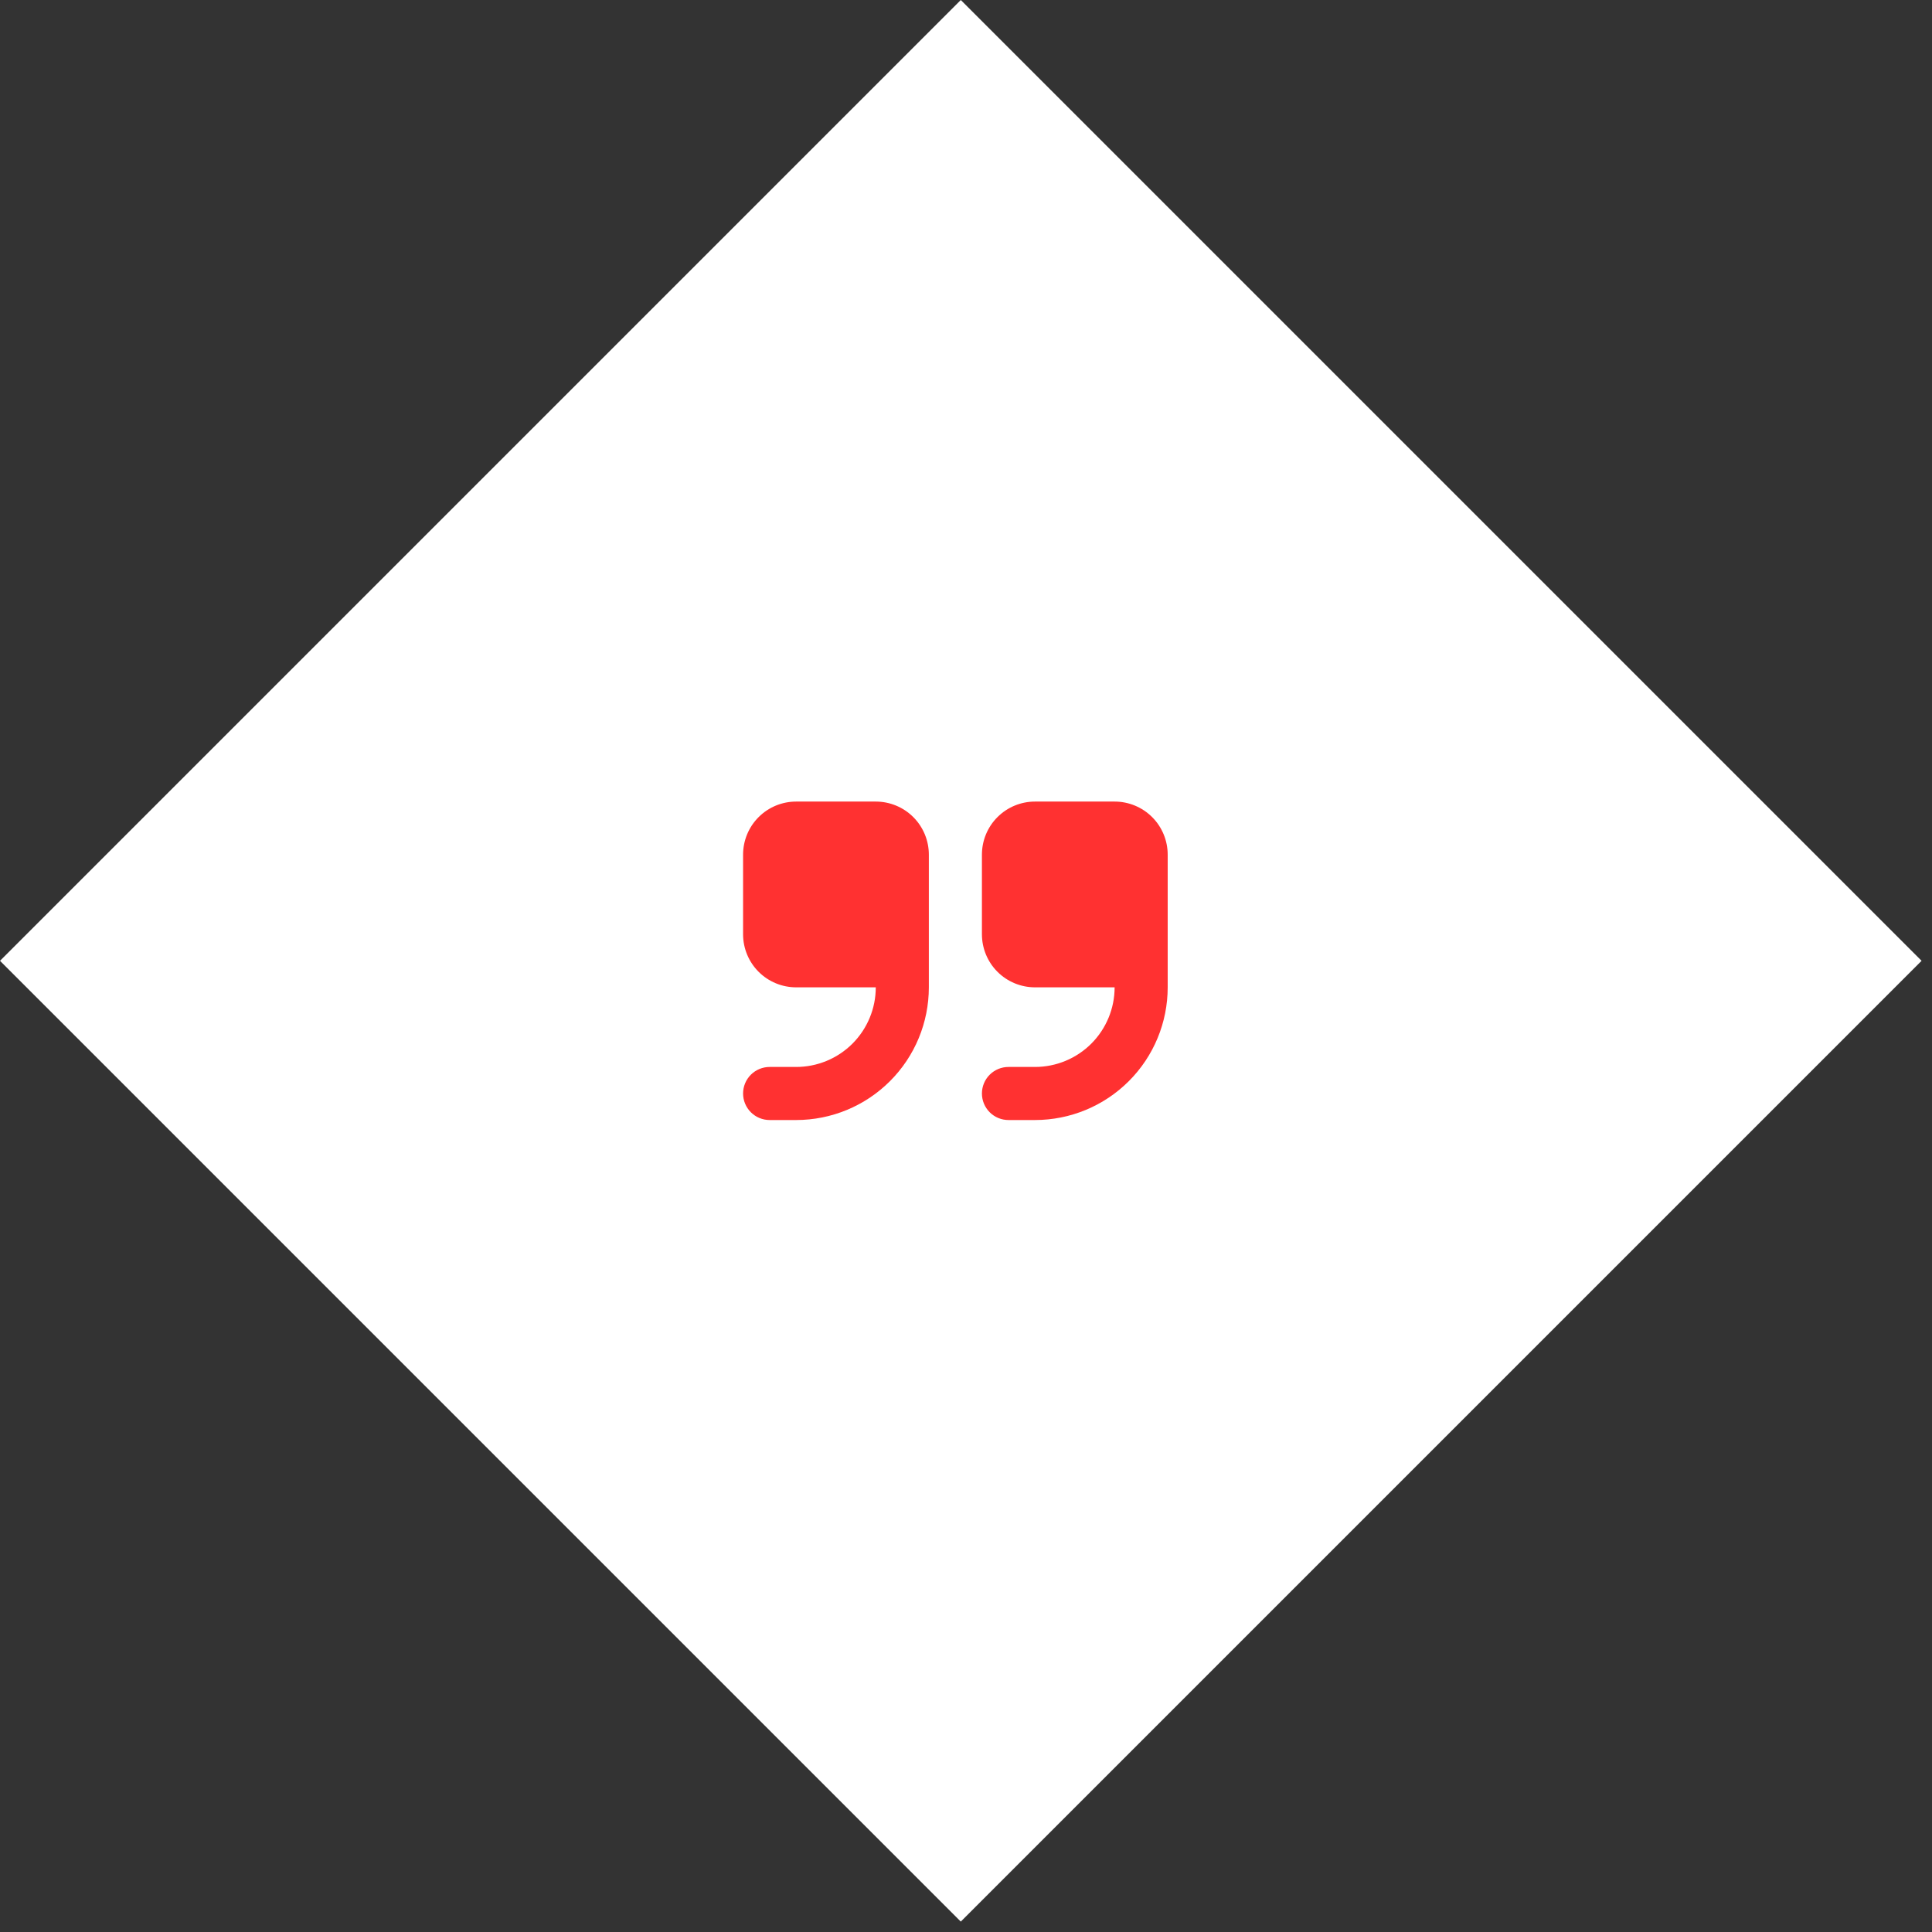 <svg xmlns="http://www.w3.org/2000/svg" width="91" height="91" viewBox="0 0 91 91" fill="none"><rect x="0" y="0" width="91" height="91" fill="#333333" stroke="none"/><rect y="45.255" width="64" height="64" transform="rotate(-45 0 45.255)" fill="white"></rect><path fill-rule="evenodd" clip-rule="evenodd" d="M37.5 37.755C36.837 37.755 36.201 38.018 35.732 38.487C35.263 38.956 35 39.592 35 40.255V44.005C35 44.668 35.263 45.304 35.732 45.773C36.201 46.242 36.837 46.505 37.5 46.505H41.25C41.25 47.499 40.855 48.453 40.152 49.157C39.448 49.86 38.495 50.255 37.5 50.255H36.25C35.919 50.255 35.6 50.387 35.366 50.621C35.132 50.855 35 51.173 35 51.505C35 51.836 35.132 52.154 35.366 52.389C35.6 52.623 35.919 52.755 36.25 52.755H37.5C39.158 52.755 40.747 52.096 41.919 50.924C43.092 49.752 43.75 48.163 43.75 46.505V40.255C43.75 39.592 43.487 38.956 43.018 38.487C42.549 38.018 41.913 37.755 41.25 37.755H37.5ZM48.75 37.755C48.087 37.755 47.451 38.018 46.982 38.487C46.513 38.956 46.25 39.592 46.25 40.255V44.005C46.25 44.668 46.513 45.304 46.982 45.773C47.451 46.242 48.087 46.505 48.75 46.505H52.5C52.5 47.499 52.105 48.453 51.402 49.157C50.698 49.86 49.745 50.255 48.75 50.255H47.5C47.169 50.255 46.85 50.387 46.616 50.621C46.382 50.855 46.25 51.173 46.25 51.505C46.25 51.836 46.382 52.154 46.616 52.389C46.85 52.623 47.169 52.755 47.5 52.755H48.75C50.408 52.755 51.997 52.096 53.169 50.924C54.342 49.752 55 48.163 55 46.505V40.255C55 39.592 54.737 38.956 54.268 38.487C53.799 38.018 53.163 37.755 52.5 37.755H48.75Z" fill="#FF3131"></path></svg>
